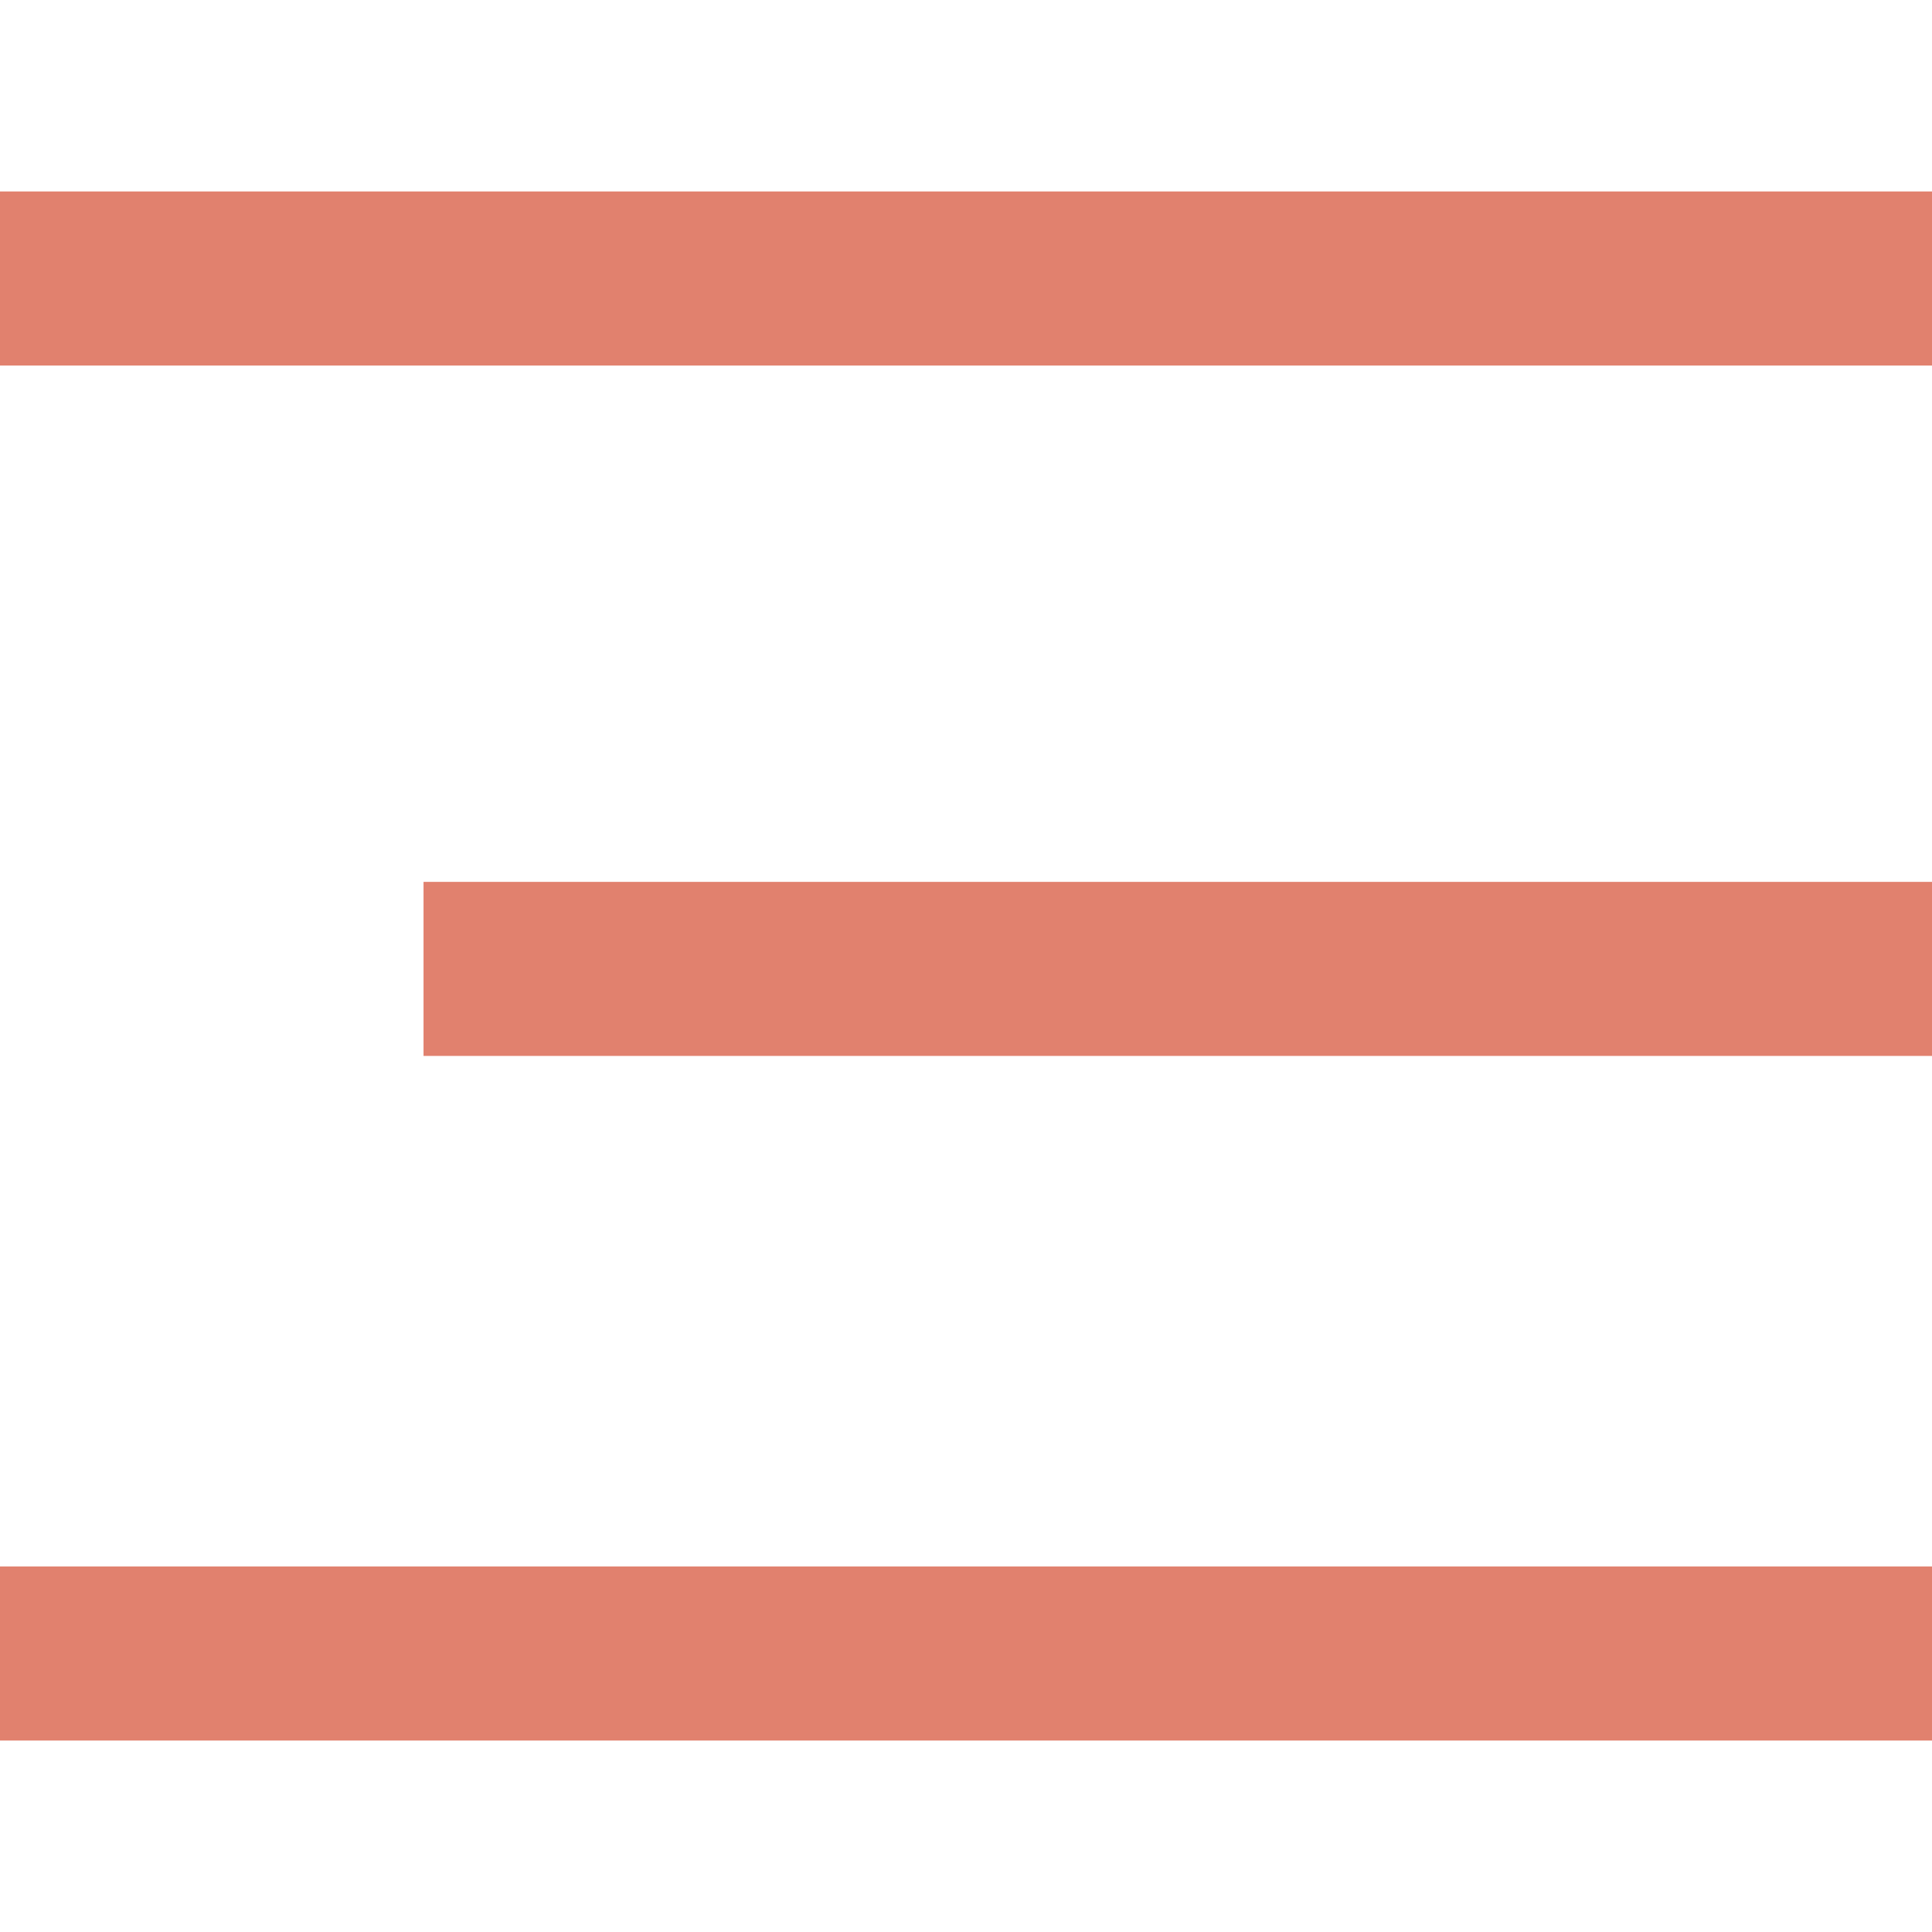 <?xml version="1.0" encoding="utf-8"?>
<!-- Generator: Adobe Illustrator 27.8.0, SVG Export Plug-In . SVG Version: 6.00 Build 0)  -->
<svg version="1.1" id="Livello_1" xmlns="http://www.w3.org/2000/svg" xmlns:xlink="http://www.w3.org/1999/xlink" x="0px" y="0px"
	 viewBox="0 0 33.3 33.3" style="enable-background:new 0 0 33.3 33.3;" xml:space="preserve">
<style type="text/css">
	.st0{fill:none;stroke:#E1816E;stroke-width:3;}
</style>
<g>
	<g>
		<g>
			<line class="st0" x1="0" y1="4.8" x2="33.3" y2="4.8"/>
		</g>
		<g>
			<line class="st0" x1="7.3" y1="16.7" x2="33.3" y2="16.7"/>
		</g>
		<g>
			<line class="st0" x1="0" y1="28.5" x2="33.3" y2="28.5"/>
		</g>
	</g>
</g>
</svg>
